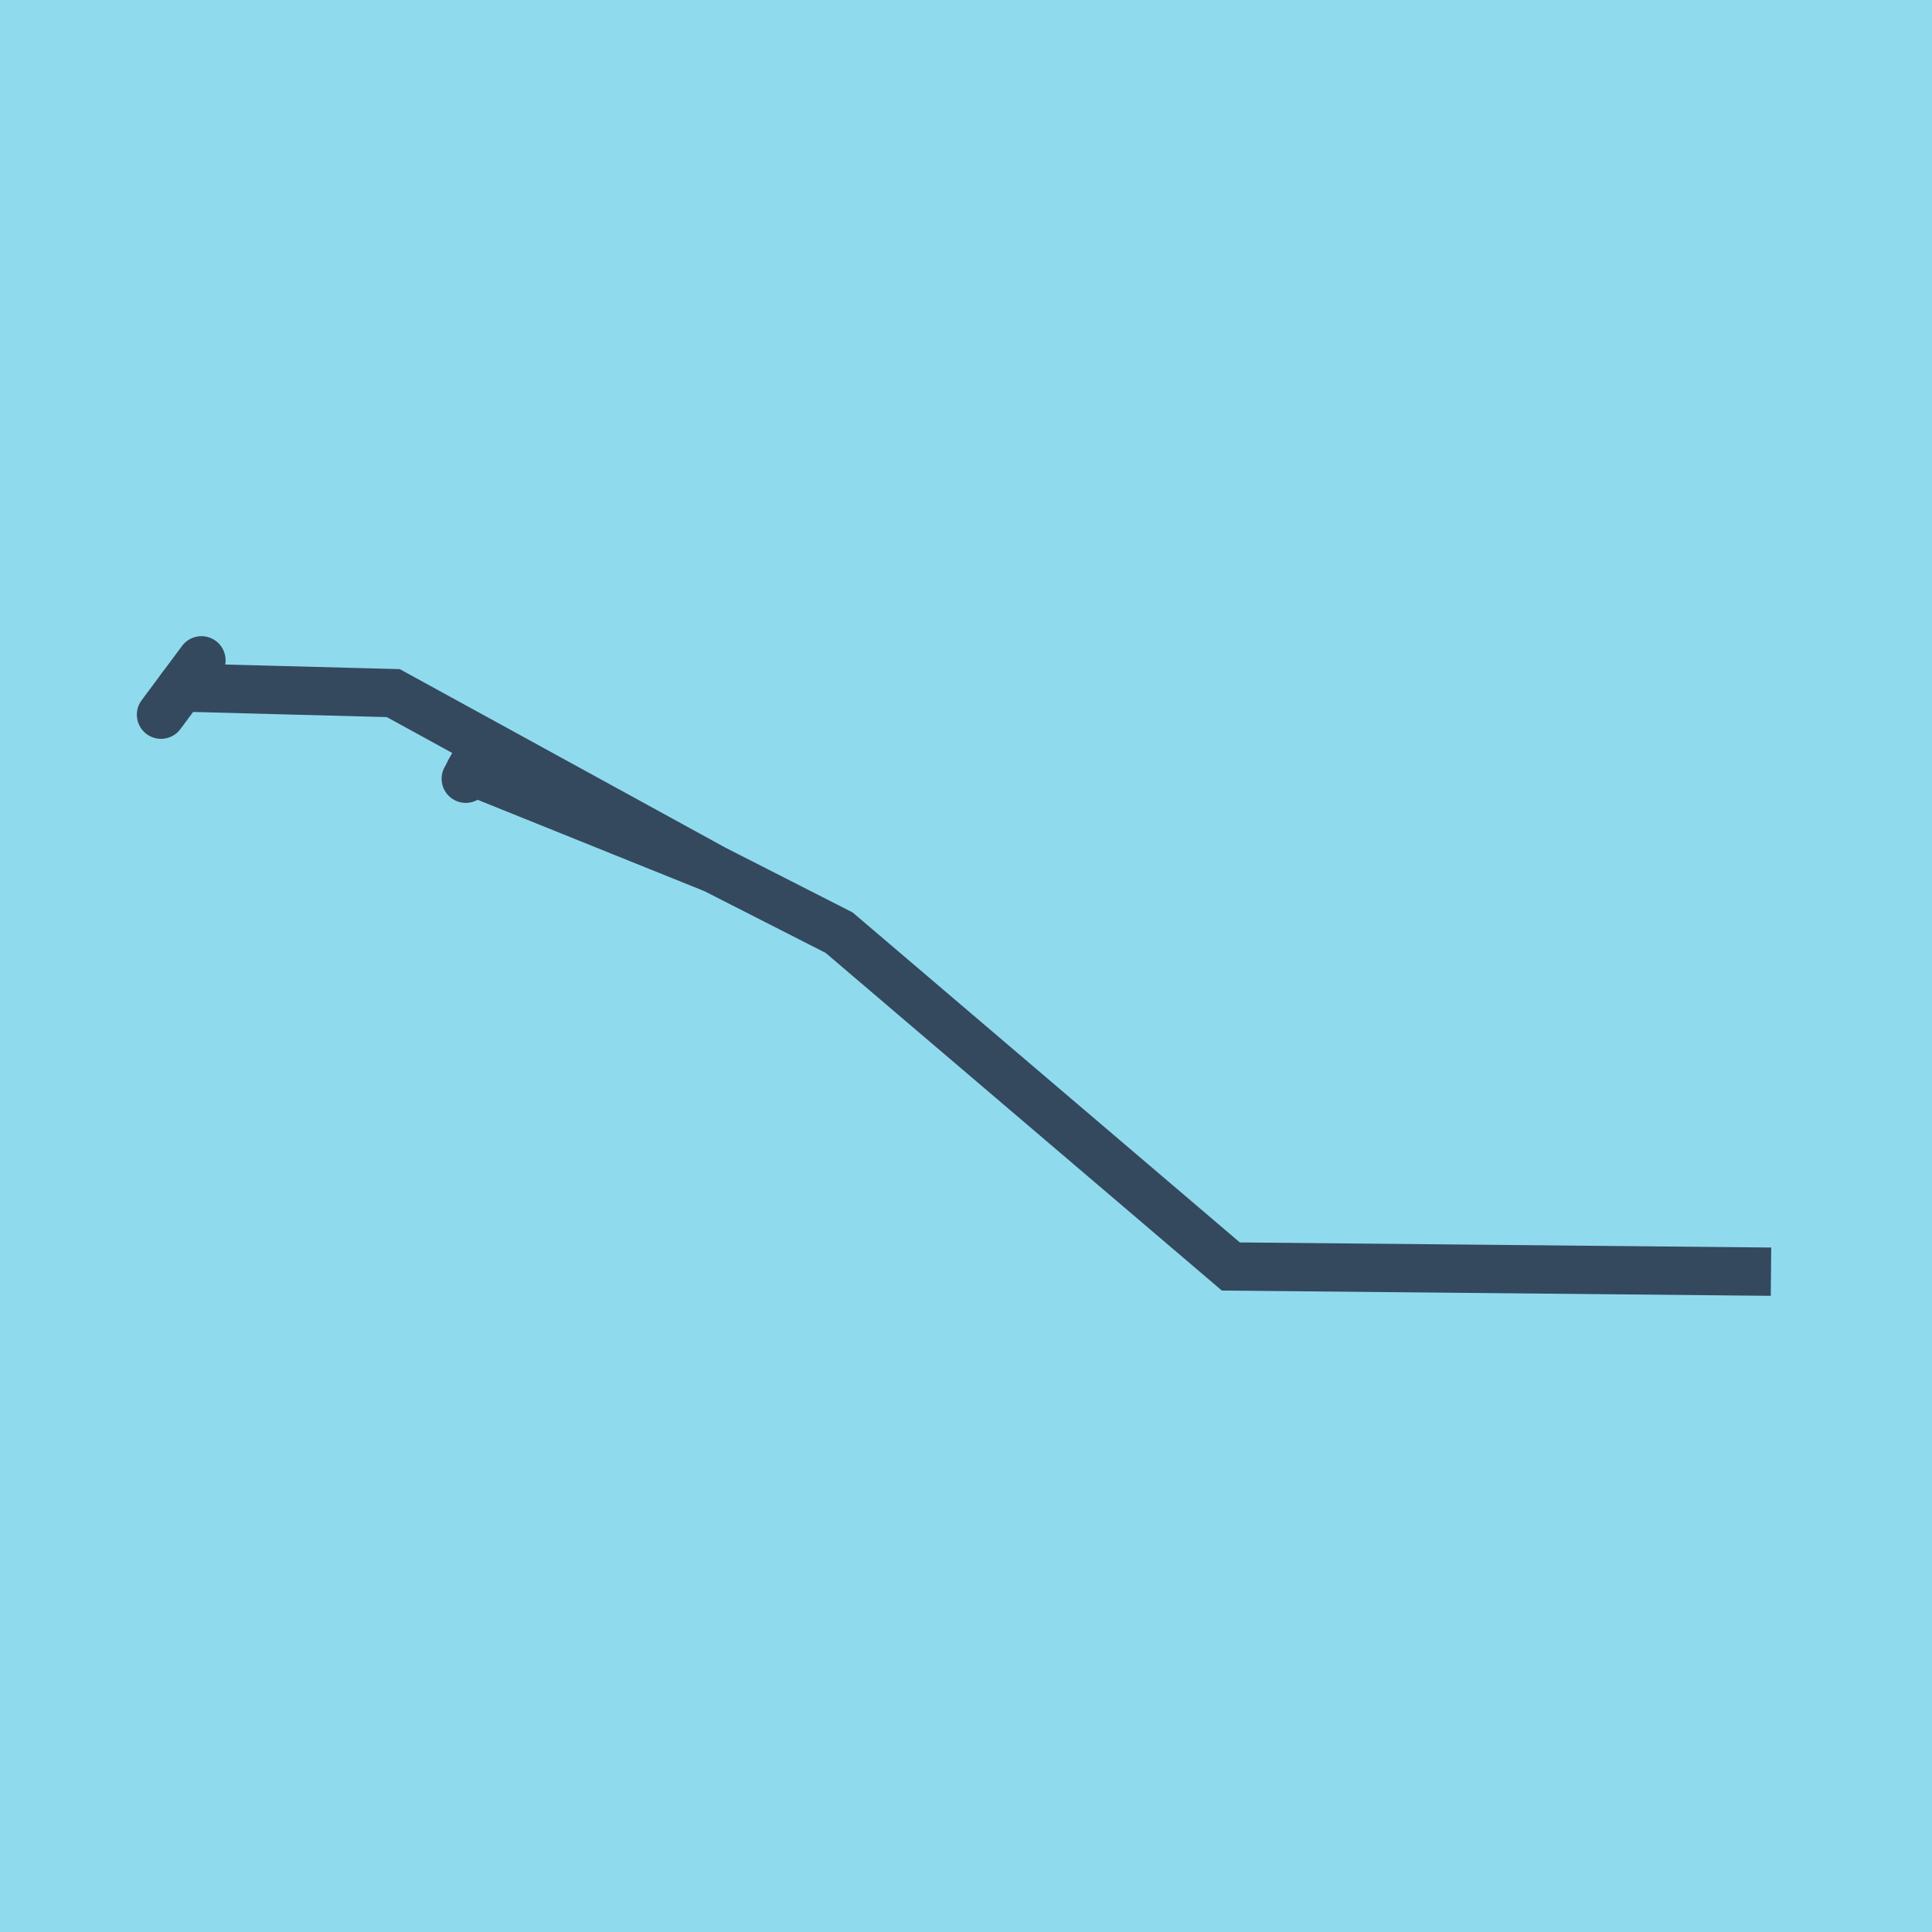 <?xml version="1.0" encoding="utf-8"?>
<!DOCTYPE svg PUBLIC "-//W3C//DTD SVG 1.1//EN" "http://www.w3.org/Graphics/SVG/1.1/DTD/svg11.dtd">
<svg xmlns="http://www.w3.org/2000/svg" xmlns:xlink="http://www.w3.org/1999/xlink" viewBox="-10 -10 120 120" preserveAspectRatio="xMidYMid meet">
	<path style="fill:#90daee" d="M-10-10h120v120H-10z"/>
			<polyline stroke-linecap="round" points="2.512,31.014 0,34.391 " style="fill:none;stroke:#34495e;stroke-width: 3px"/>
			<polyline stroke-linecap="round" points="19.464,37.372 18.93,38.369 " style="fill:none;stroke:#34495e;stroke-width: 3px"/>
			<polyline stroke-linecap="round" points="1.256,32.702 14.429,33.051 34.37,43.983 42.12,47.93 66.45,68.664 100,68.986 66.45,68.664 42.12,47.93 34.37,43.983 19.197,37.871 " style="fill:none;stroke:#34495e;stroke-width: 3px"/>
	</svg>
